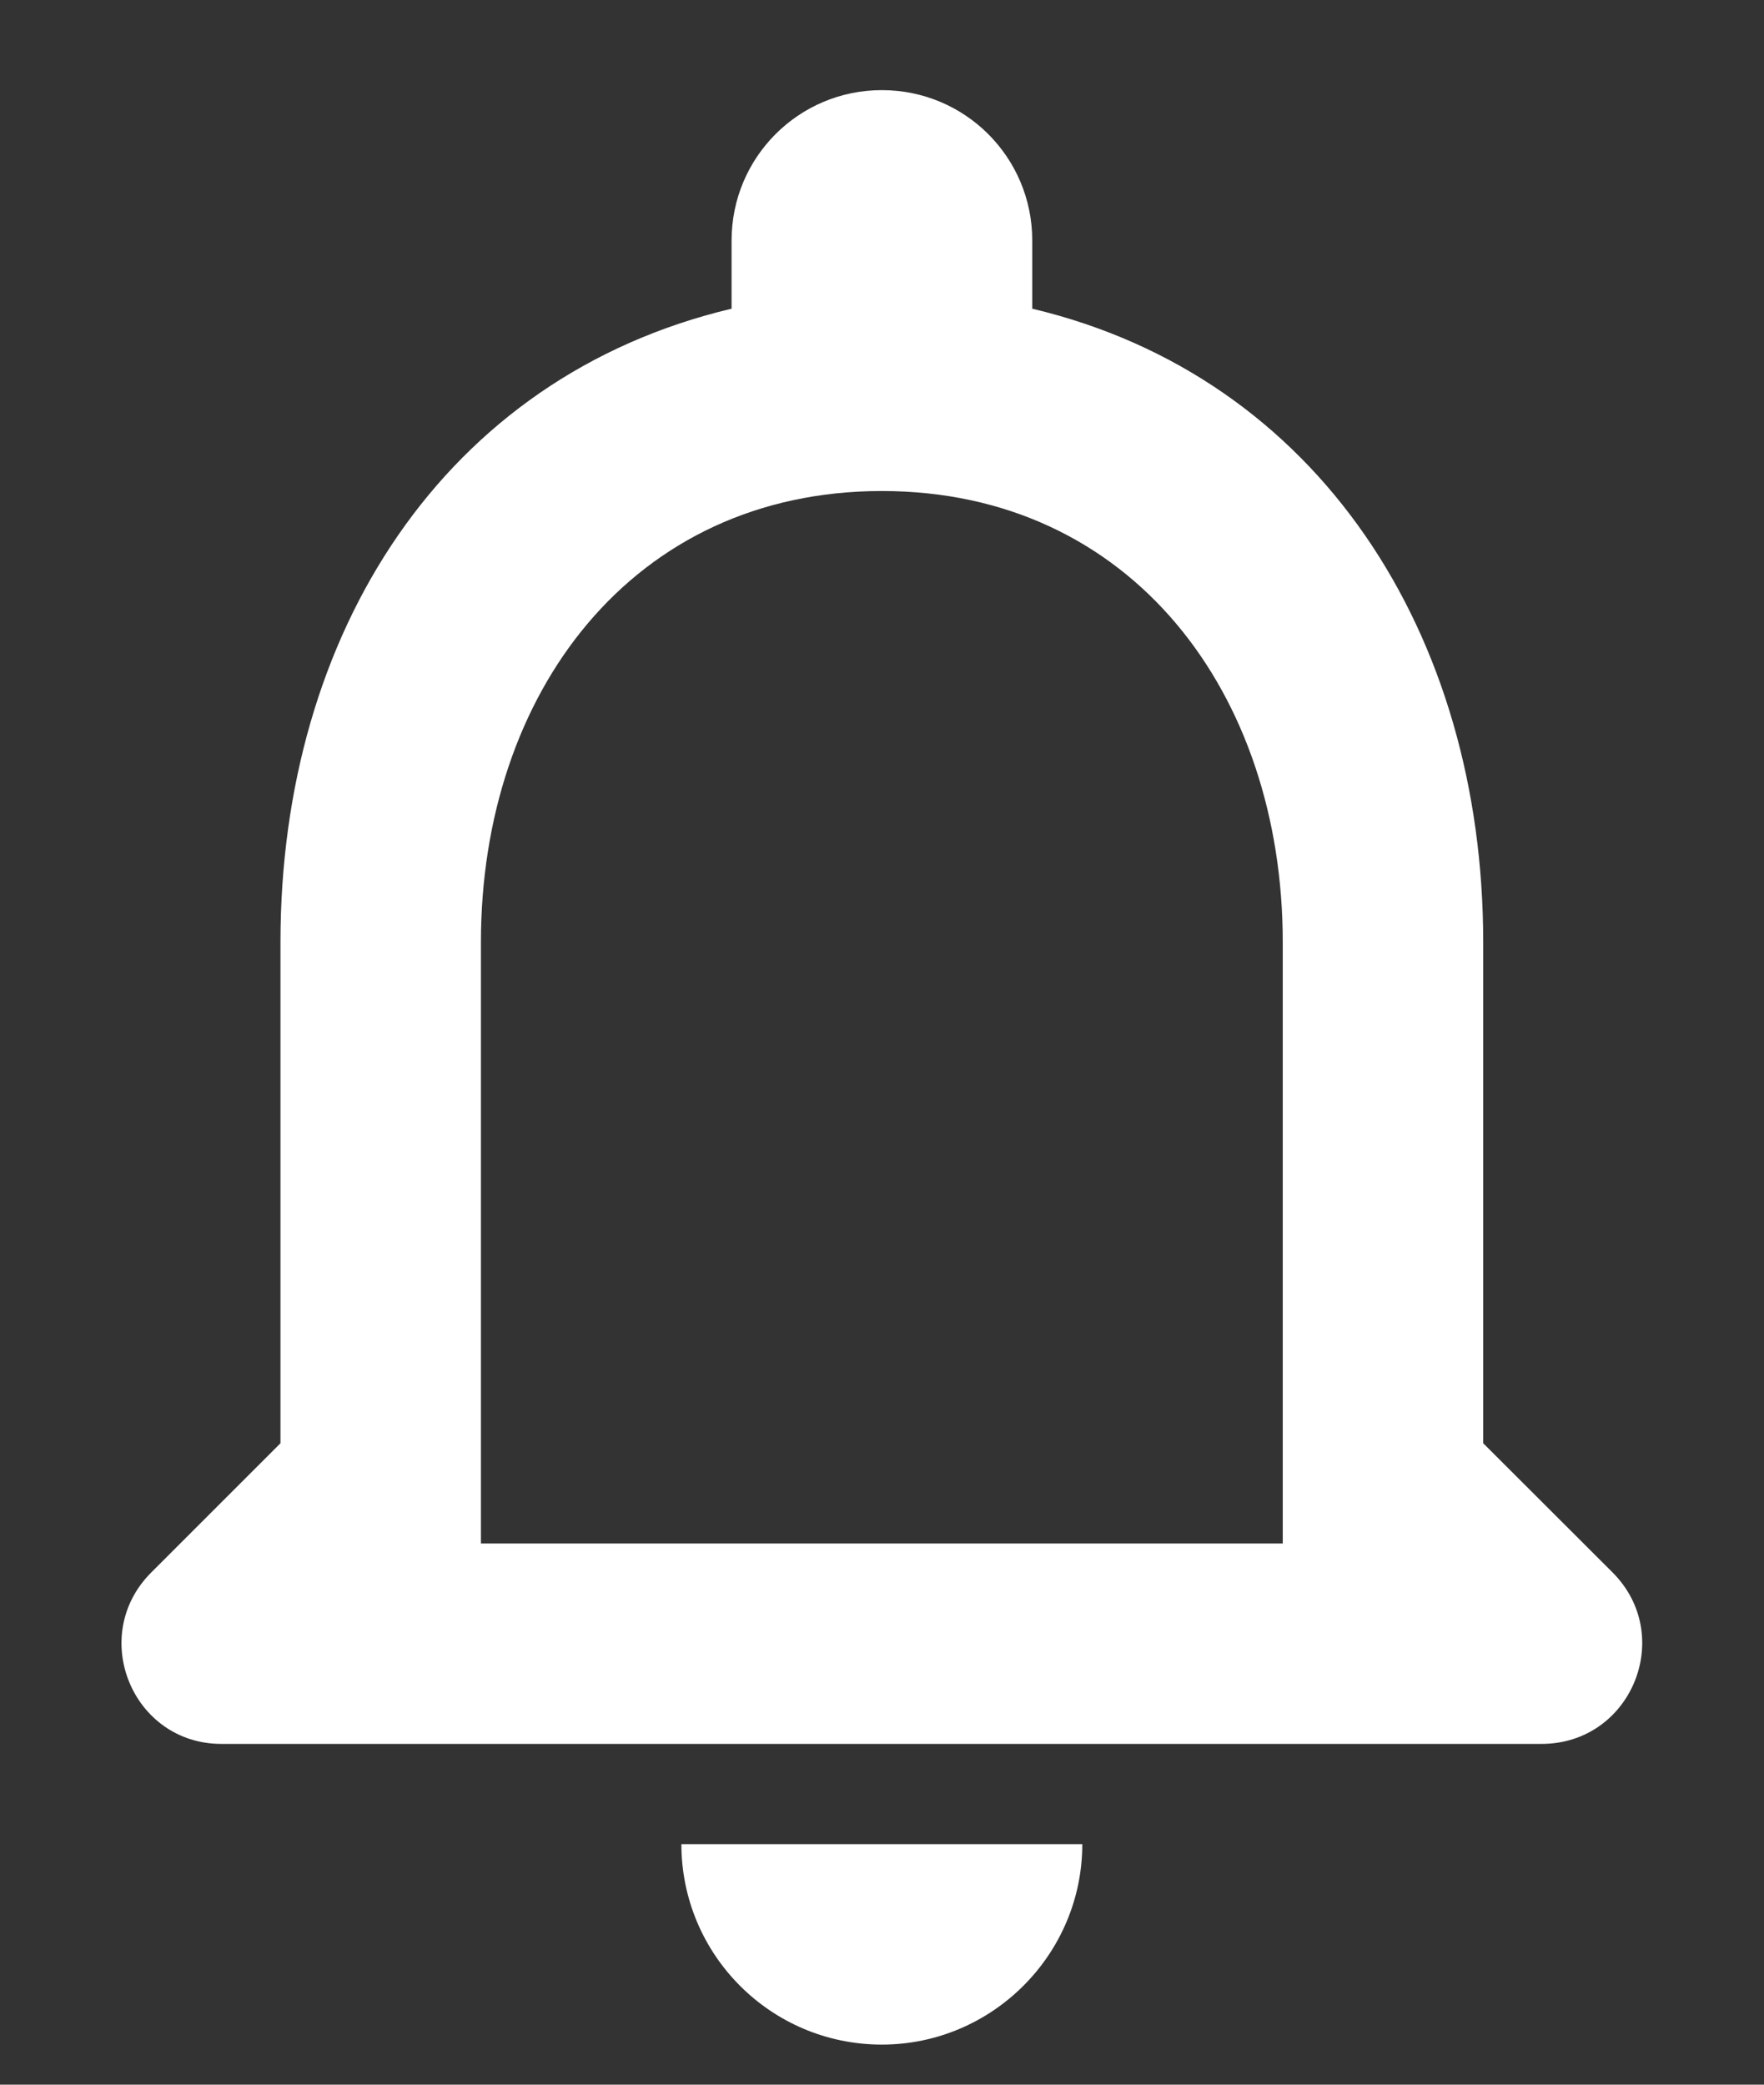 <svg width="11" height="13" viewBox="0 0 11 13" fill="none" xmlns="http://www.w3.org/2000/svg">
<rect x="0" y="0" width="11" height="13" fill="#333333" stroke="none"/>
<path d="M10.056 9.806L9.249 9V5.875C9.249 3.956 8.224 2.35 6.437 1.925V1.5C6.437 0.981 6.018 0.562 5.499 0.562C4.981 0.562 4.562 0.981 4.562 1.5V1.925C2.768 2.35 1.749 3.95 1.749 5.875V9L0.943 9.806C0.549 10.2 0.824 10.875 1.381 10.875H9.612C10.174 10.875 10.449 10.2 10.056 9.806ZM7.999 9.625H2.999V5.875C2.999 4.325 3.943 3.062 5.499 3.062C7.056 3.062 7.999 4.325 7.999 5.875V9.625ZM5.499 12.75C6.187 12.75 6.749 12.188 6.749 11.5H4.249C4.249 12.188 4.806 12.75 5.499 12.75Z" fill="white"/>
</svg>
